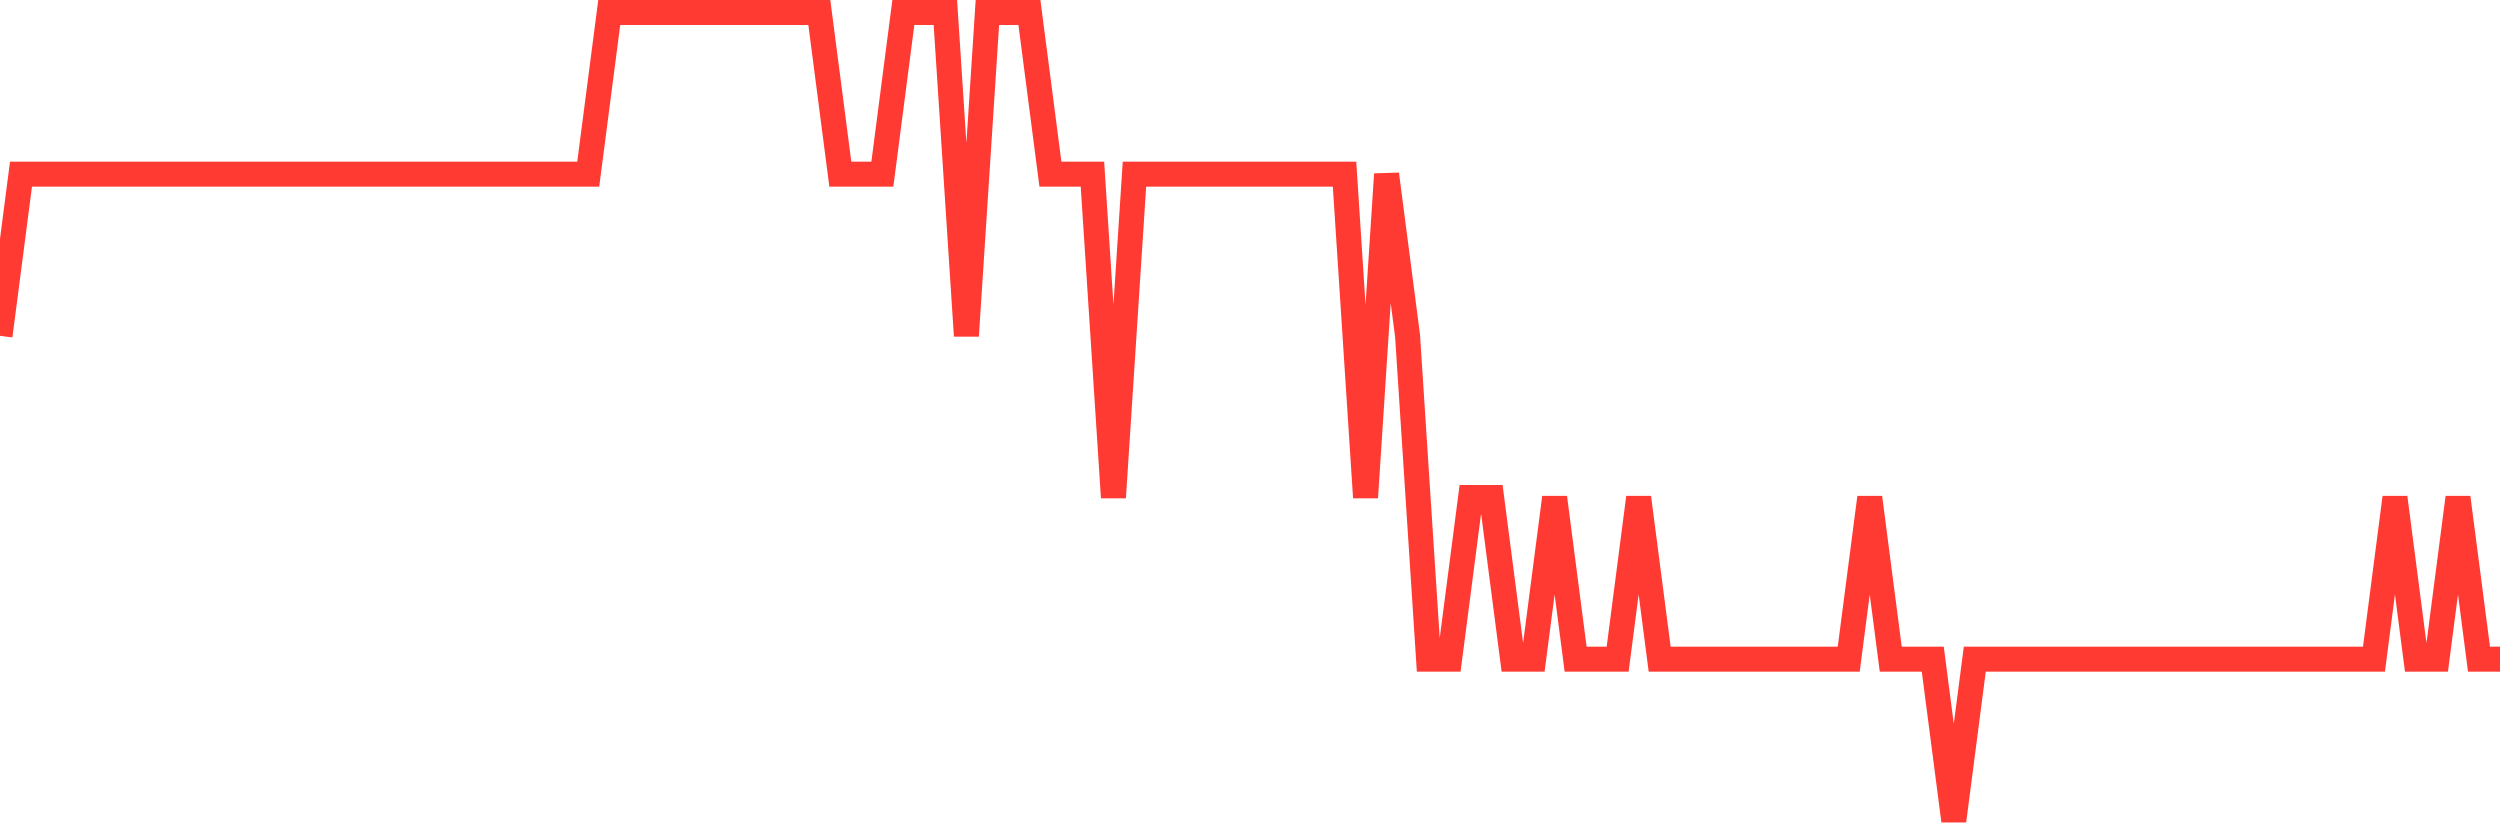 <svg
  xmlns="http://www.w3.org/2000/svg"
  xmlns:xlink="http://www.w3.org/1999/xlink"
  width="120"
  height="40"
  viewBox="0 0 120 40"
  preserveAspectRatio="none"
>
  <polyline
    points="0,16.12 1.008,8.36 2.017,8.36 3.025,8.36 4.034,8.36 5.042,8.36 6.05,8.36 7.059,8.36 8.067,8.36 9.076,8.36 10.084,8.36 11.092,8.36 12.101,8.36 13.109,8.36 14.118,8.36 15.126,8.36 16.134,8.36 17.143,8.36 18.151,8.36 19.16,8.36 20.168,8.36 21.176,8.36 22.185,8.36 23.193,8.36 24.202,8.36 25.21,8.36 26.218,8.36 27.227,8.36 28.235,8.36 29.244,0.6 30.252,0.6 31.261,0.6 32.269,0.6 33.277,0.6 34.286,0.6 35.294,0.6 36.303,0.6 37.311,0.6 38.319,0.6 39.328,0.6 40.336,8.36 41.345,8.36 42.353,8.36 43.361,0.6 44.37,0.6 45.378,0.6 46.387,16.12 47.395,0.6 48.403,0.6 49.412,0.6 50.42,8.36 51.429,8.36 52.437,8.36 53.445,23.88 54.454,8.36 55.462,8.36 56.471,8.36 57.479,8.36 58.487,8.36 59.496,8.36 60.504,8.36 61.513,8.36 62.521,8.36 63.529,8.36 64.538,8.36 65.546,23.88 66.555,8.36 67.563,16.12 68.571,31.64 69.58,31.64 70.588,23.88 71.597,23.88 72.605,31.64 73.613,31.64 74.622,23.88 75.63,31.64 76.639,31.64 77.647,31.64 78.655,23.88 79.664,31.64 80.672,31.64 81.681,31.64 82.689,31.64 83.697,31.64 84.706,31.64 85.714,31.64 86.723,31.64 87.731,31.64 88.739,31.64 89.748,23.88 90.756,31.64 91.765,31.64 92.773,31.64 93.782,39.4 94.79,31.64 95.798,31.64 96.807,31.64 97.815,31.64 98.824,31.64 99.832,31.64 100.84,31.64 101.849,31.64 102.857,31.64 103.866,31.64 104.874,31.64 105.882,31.64 106.891,31.64 107.899,31.64 108.908,31.64 109.916,31.64 110.924,31.64 111.933,31.64 112.941,31.64 113.95,31.64 114.958,23.88 115.966,31.64 116.975,31.64 117.983,23.88 118.992,31.64 120,31.64"
    fill="none"
    stroke="#ff3a33"
    stroke-width="1.2"
  >
  </polyline>
</svg>